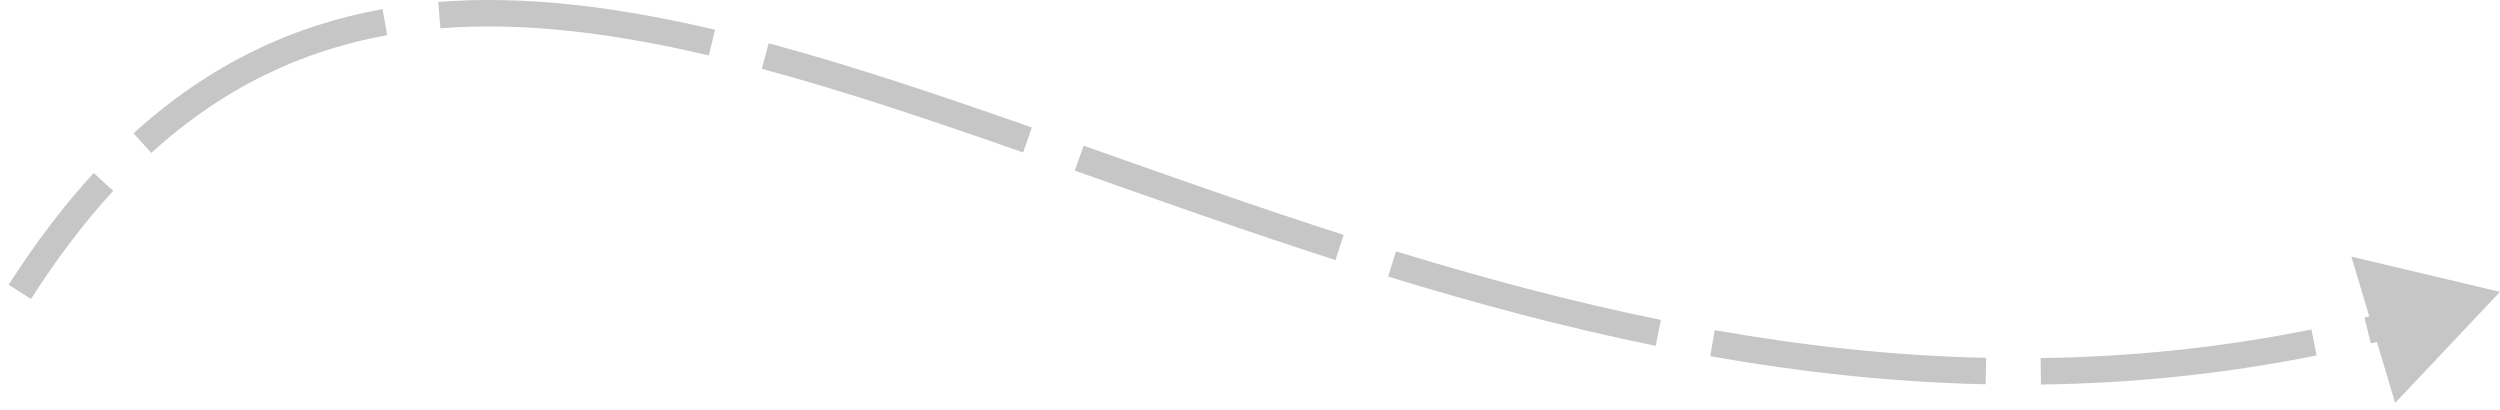 <?xml version="1.0" encoding="UTF-8"?> <svg xmlns:xlink="http://www.w3.org/1999/xlink" xmlns="http://www.w3.org/2000/svg" width="189" height="31" viewBox="0 0 189 31" fill="none"><path d="M189 22.064L177.765 19.399L181.074 30.461L189 22.064ZM2.343 22.602C4.345 19.467 6.418 16.758 8.557 14.431L7.085 13.077C4.858 15.499 2.715 18.303 0.657 21.526L2.343 22.602ZM11.44 11.559C16.94 6.564 22.883 3.811 29.273 2.657L28.917 0.689C22.165 1.908 15.878 4.827 10.095 10.079L11.44 11.559ZM33.292 2.141C39.613 1.642 46.377 2.498 53.594 4.194L54.052 2.247C46.723 0.525 39.737 -0.374 33.135 0.148L33.292 2.141ZM57.592 5.203C63.879 6.892 70.462 9.111 77.35 11.524L78.011 9.637C71.118 7.222 64.475 4.981 58.111 3.271L57.592 5.203ZM81.256 12.9C87.589 15.137 94.167 17.479 100.966 19.662L101.577 17.757C94.812 15.585 88.264 13.254 81.923 11.014L81.256 12.9ZM104.945 20.911C111.483 22.916 118.228 24.735 125.17 26.145L125.568 24.185C118.706 22.791 112.026 20.991 105.531 18.999L104.945 20.911ZM129.29 26.928C136.05 28.122 142.993 28.897 150.113 29.051L150.156 27.052C143.154 26.9 136.313 26.138 129.638 24.958L129.29 26.928ZM154.297 29.07C161.091 28.98 168.04 28.302 175.137 26.868L174.74 24.907C167.773 26.316 160.949 26.982 154.27 27.07L154.297 29.07ZM179.23 25.959C179.694 25.847 180.159 25.731 180.625 25.612L180.13 23.675C179.672 23.792 179.216 23.905 178.76 24.015L179.23 25.959Z" fill="#C6C6C6"></path></svg> 